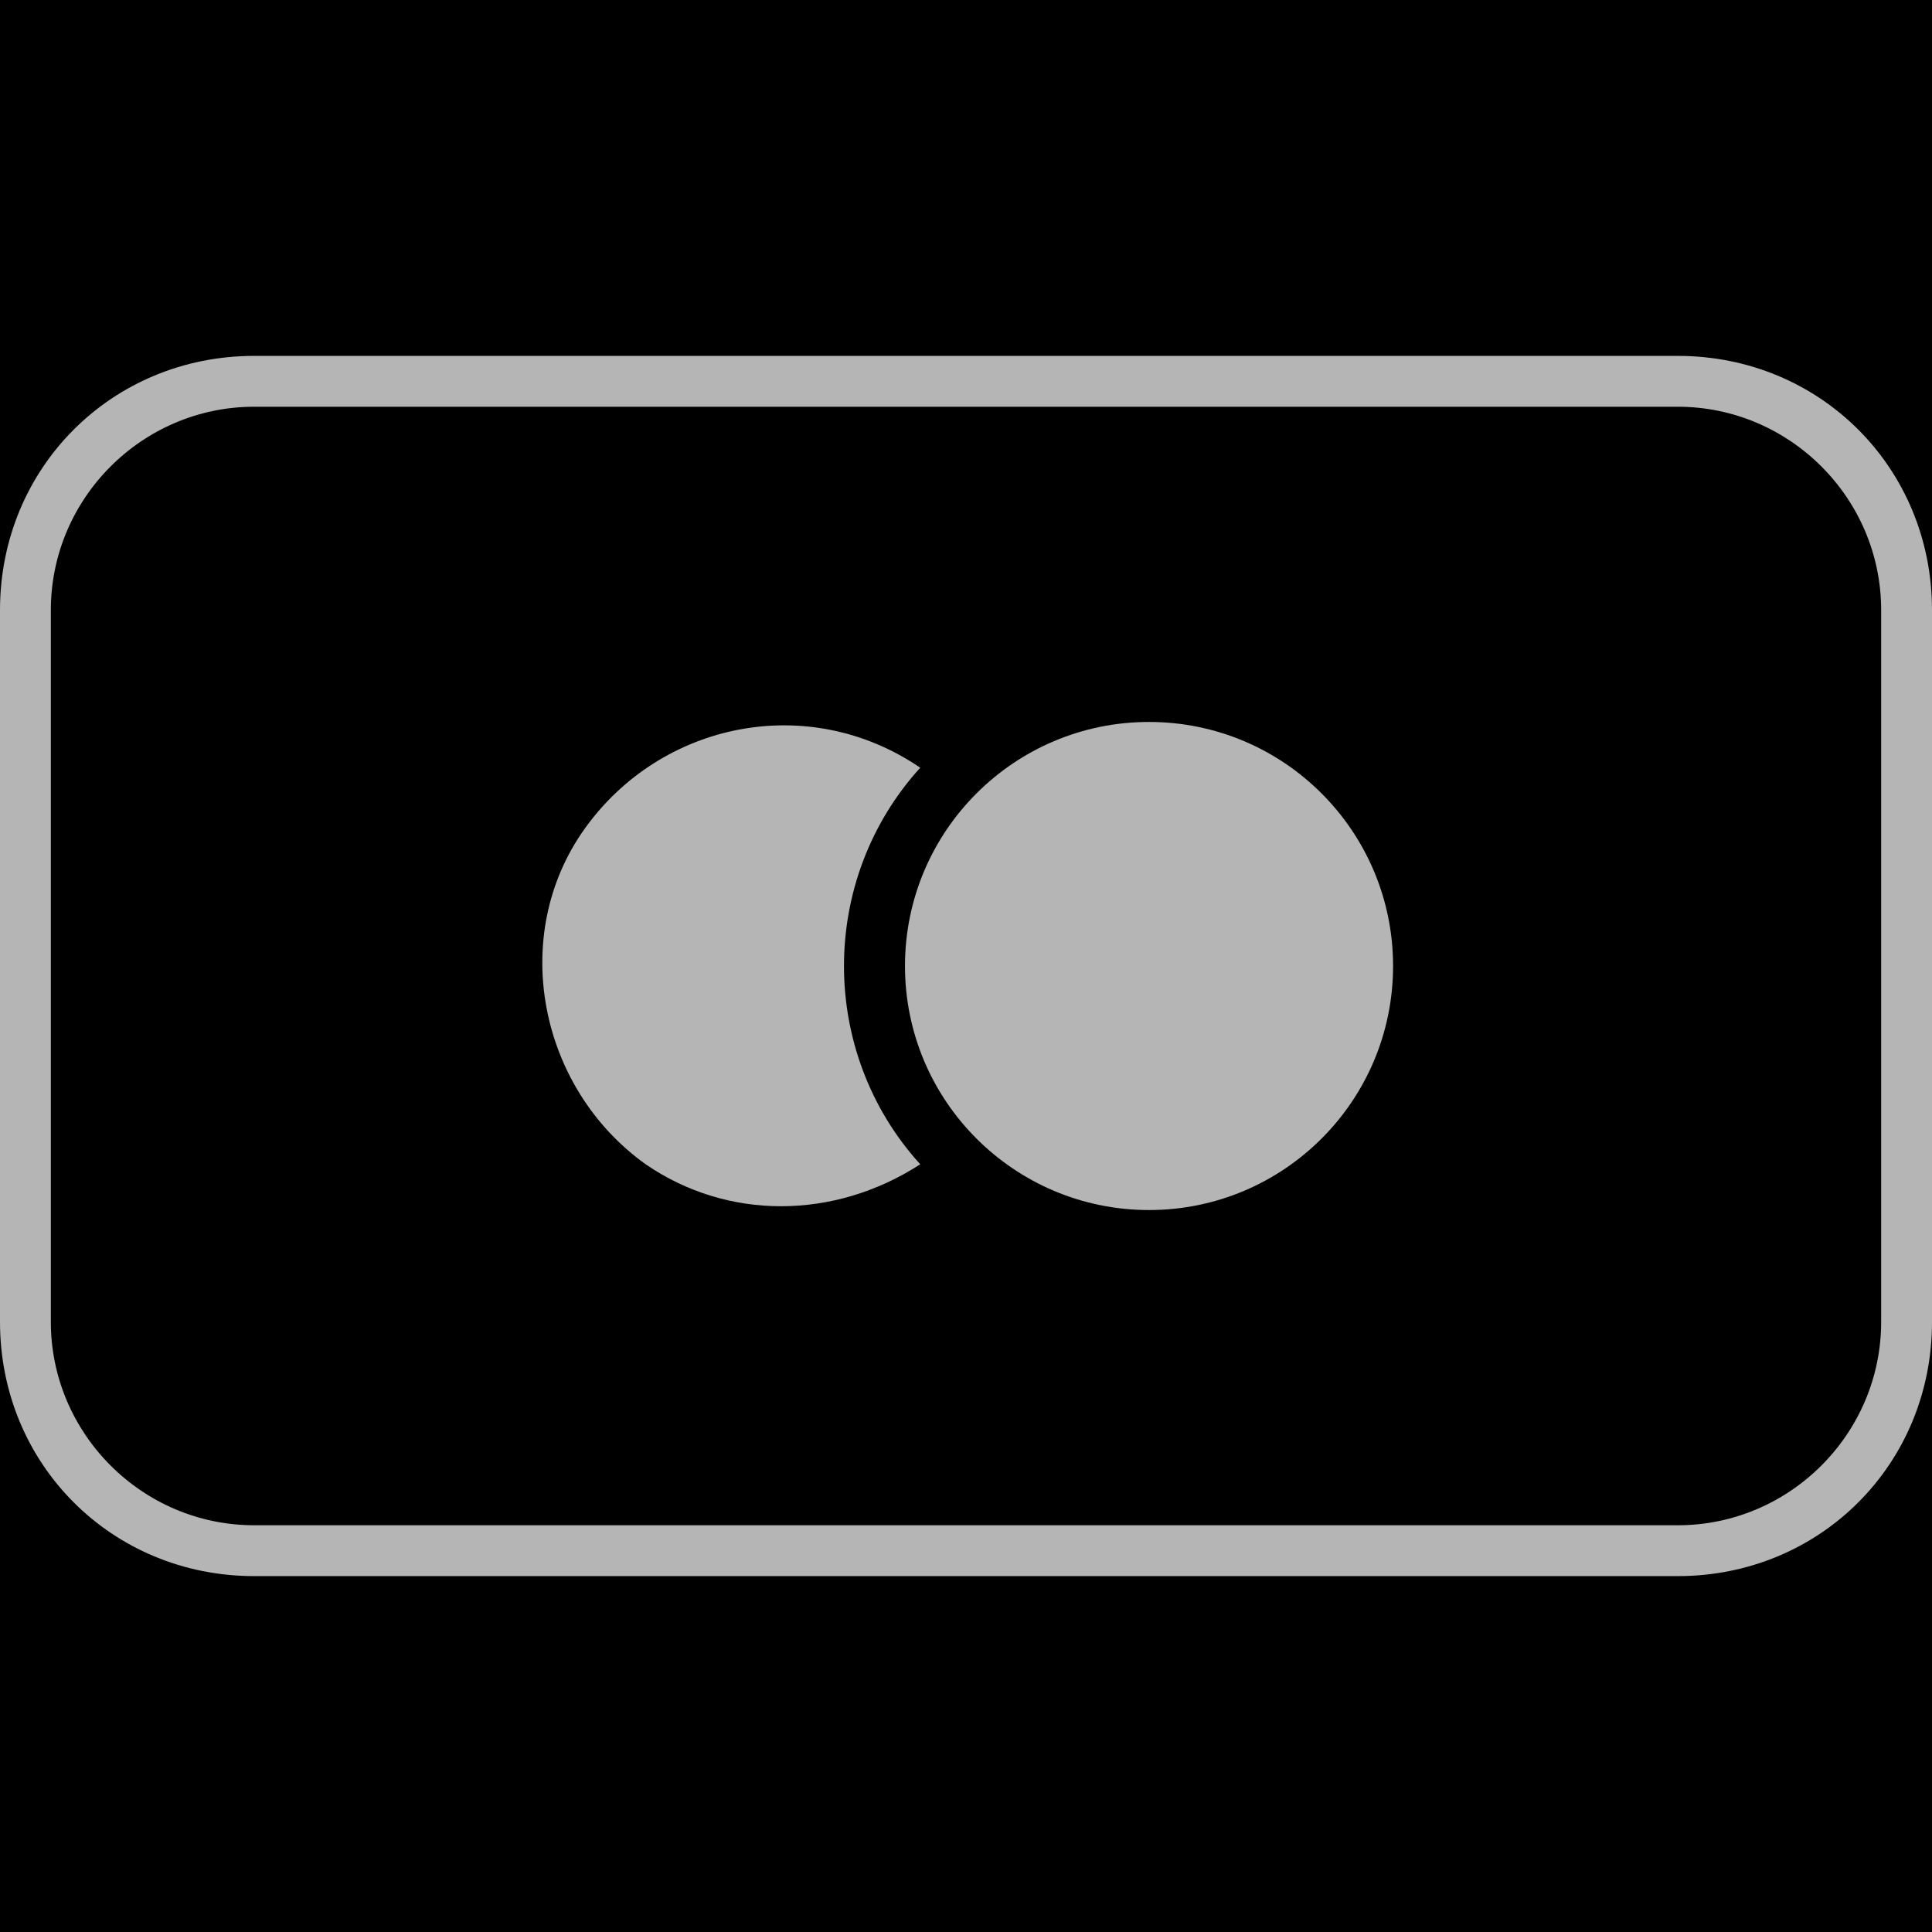 <?xml version="1.0" encoding="utf-8"?>
<!-- Generator: Adobe Illustrator 25.1.0, SVG Export Plug-In . SVG Version: 6.00 Build 0)  -->
<svg version="1.1" xmlns="http://www.w3.org/2000/svg" xmlns:xlink="http://www.w3.org/1999/xlink" x="0px" y="0px"
	 viewBox="0 0 38 38" style="enable-background:new 0 0 38 38;" xml:space="preserve">
<style type="text/css">
	.st0{fill:#b5b5b5;}
</style>
<g id="Layer_2">
	<rect x="0" y="0" width="38" height="38"/>
</g>
<g id="Payment_Icons">
	<path class="st0" d="M33,8c2.2,0,4,1.8,4,4v14c0,2.2-1.8,4-4,4H5c-2.2,0-4-1.8-4-4V12c0-2.2,1.8-4,4-4H33 M33,7H5c-2.8,0-5,2.2-5,5
		v14c0,2.8,2.2,5,5,5h28c2.8,0,5-2.2,5-5V12C38,9.2,35.8,7,33,7z"/>
	<path class="st0" d="M18.1,15.1c-2.2-1.5-5.1-0.9-6.6,1.2s-0.9,5.1,1.2,6.6c1.6,1.1,3.7,1.1,5.4,0C16.1,20.7,16.1,17.3,18.1,15.1z"
		/>
	<circle class="st0" cx="22.6" cy="19" r="4.8"/>
</g>
</svg>
